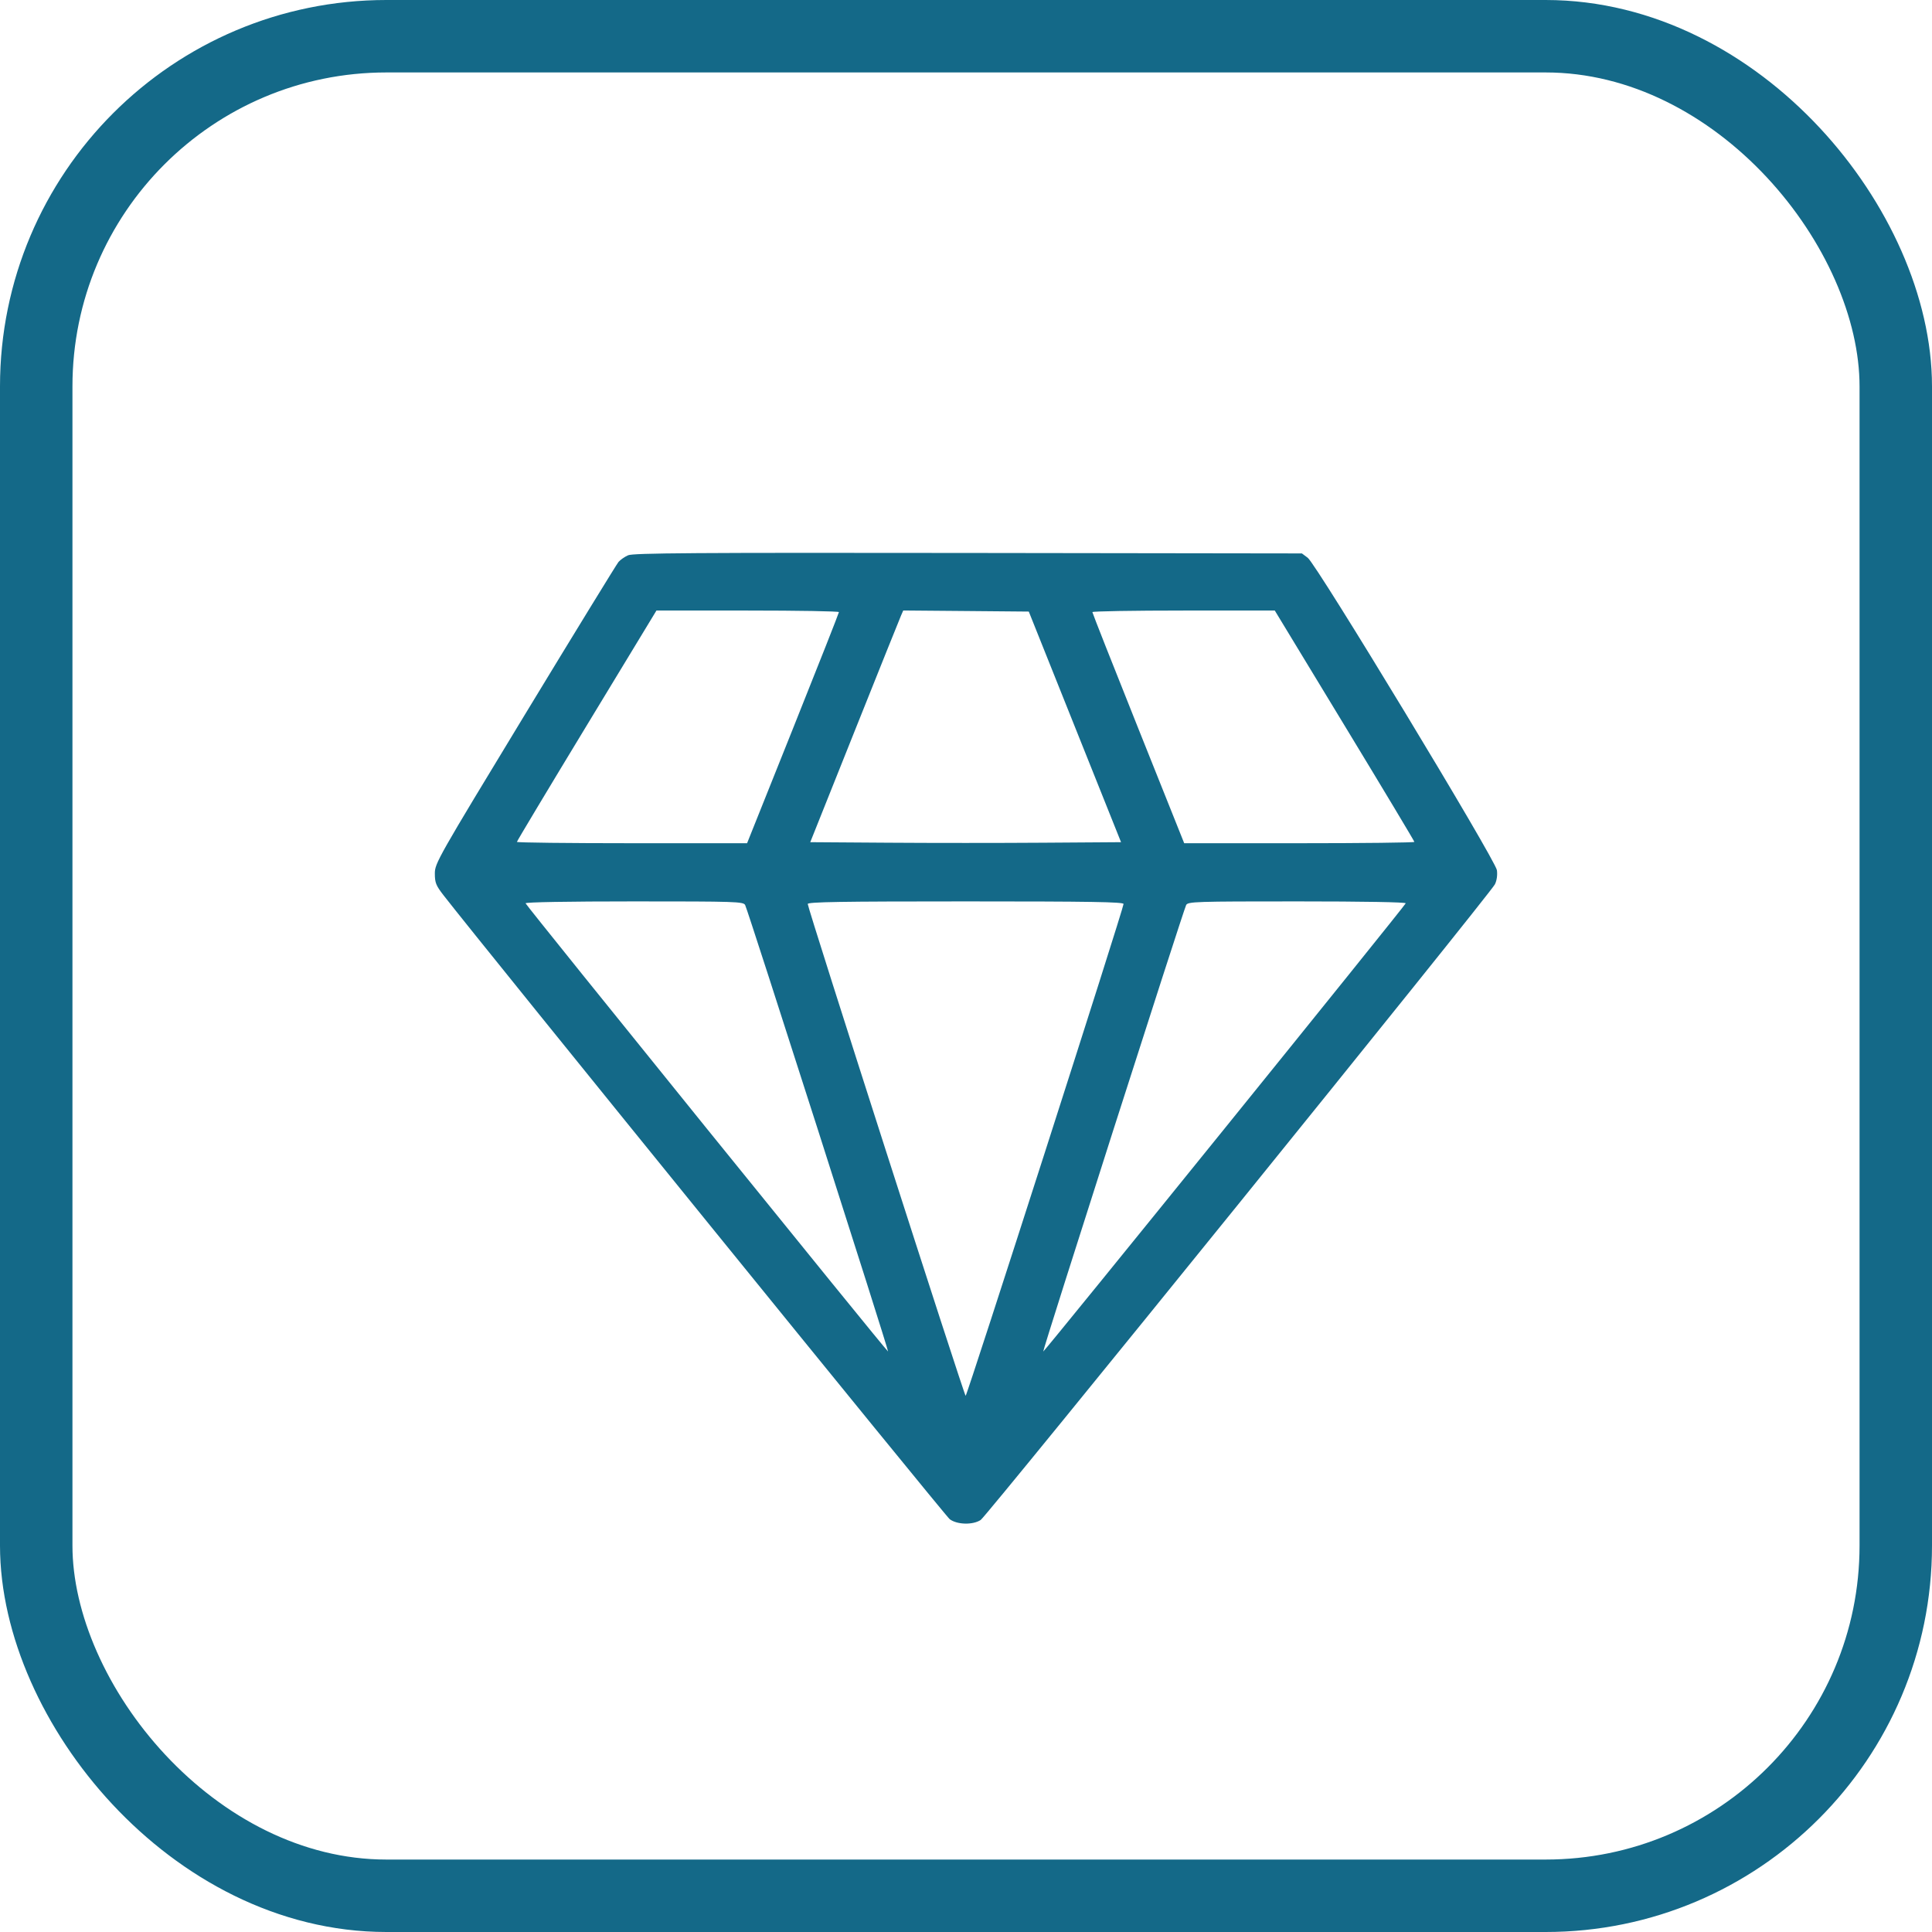 <svg width="80" height="80" viewBox="0 0 80 80" fill="none" xmlns="http://www.w3.org/2000/svg">
<rect x="1.5" y="1.5" width="77" height="77" rx="14.5" stroke="#146988" stroke-width="3"/>
<path fill-rule="evenodd" clip-rule="evenodd" d="M26.007 22.993C25.865 23.056 25.687 23.18 25.611 23.269C25.535 23.359 23.793 26.2 21.74 29.582C18.116 35.553 18.006 35.746 18.006 36.17C18.006 36.553 18.052 36.666 18.368 37.074C19.989 39.163 39.138 62.767 39.326 62.907C39.632 63.136 40.283 63.152 40.608 62.939C40.867 62.77 61.705 37.01 61.901 36.618C61.979 36.461 62.011 36.235 61.984 36.033C61.927 35.609 54.516 23.368 54.151 23.097L53.909 22.916L40.087 22.897C28.747 22.882 26.218 22.899 26.007 22.993ZM34.738 25.346C34.738 25.381 33.883 27.549 32.837 30.163L30.935 34.916H26.17C23.549 34.916 21.404 34.891 21.404 34.861C21.404 34.831 22.704 32.663 24.293 30.044L27.182 25.281H30.96C33.038 25.281 34.738 25.31 34.738 25.346ZM44.51 30.099L46.42 34.873L43.203 34.895C41.433 34.908 38.538 34.908 36.768 34.895L33.551 34.873L35.39 30.271C36.401 27.739 37.268 25.581 37.316 25.474L37.402 25.279L40.001 25.301L42.6 25.324L44.51 30.099ZM55.676 30.044C57.266 32.663 58.566 34.831 58.566 34.861C58.566 34.891 56.422 34.916 53.801 34.916H49.035L47.134 30.163C46.088 27.549 45.233 25.381 45.233 25.346C45.233 25.31 46.932 25.281 49.01 25.281H52.786L55.676 30.044ZM30.855 37.475C30.967 37.684 36.807 55.929 36.773 55.963C36.743 55.994 21.808 37.528 21.763 37.404C21.745 37.356 23.526 37.325 26.255 37.325C30.472 37.325 30.78 37.334 30.855 37.475ZM46.524 37.432C46.526 37.61 40.044 57.798 39.985 57.798C39.927 57.798 33.445 37.61 33.447 37.432C33.447 37.347 34.813 37.325 39.985 37.325C45.158 37.325 46.523 37.347 46.524 37.432ZM58.208 37.404C58.164 37.527 43.229 55.995 43.198 55.964C43.164 55.93 49.005 37.683 49.116 37.475C49.191 37.334 49.499 37.325 53.716 37.325C56.453 37.325 58.225 37.356 58.208 37.404Z" fill="#146988"/>
</svg>
